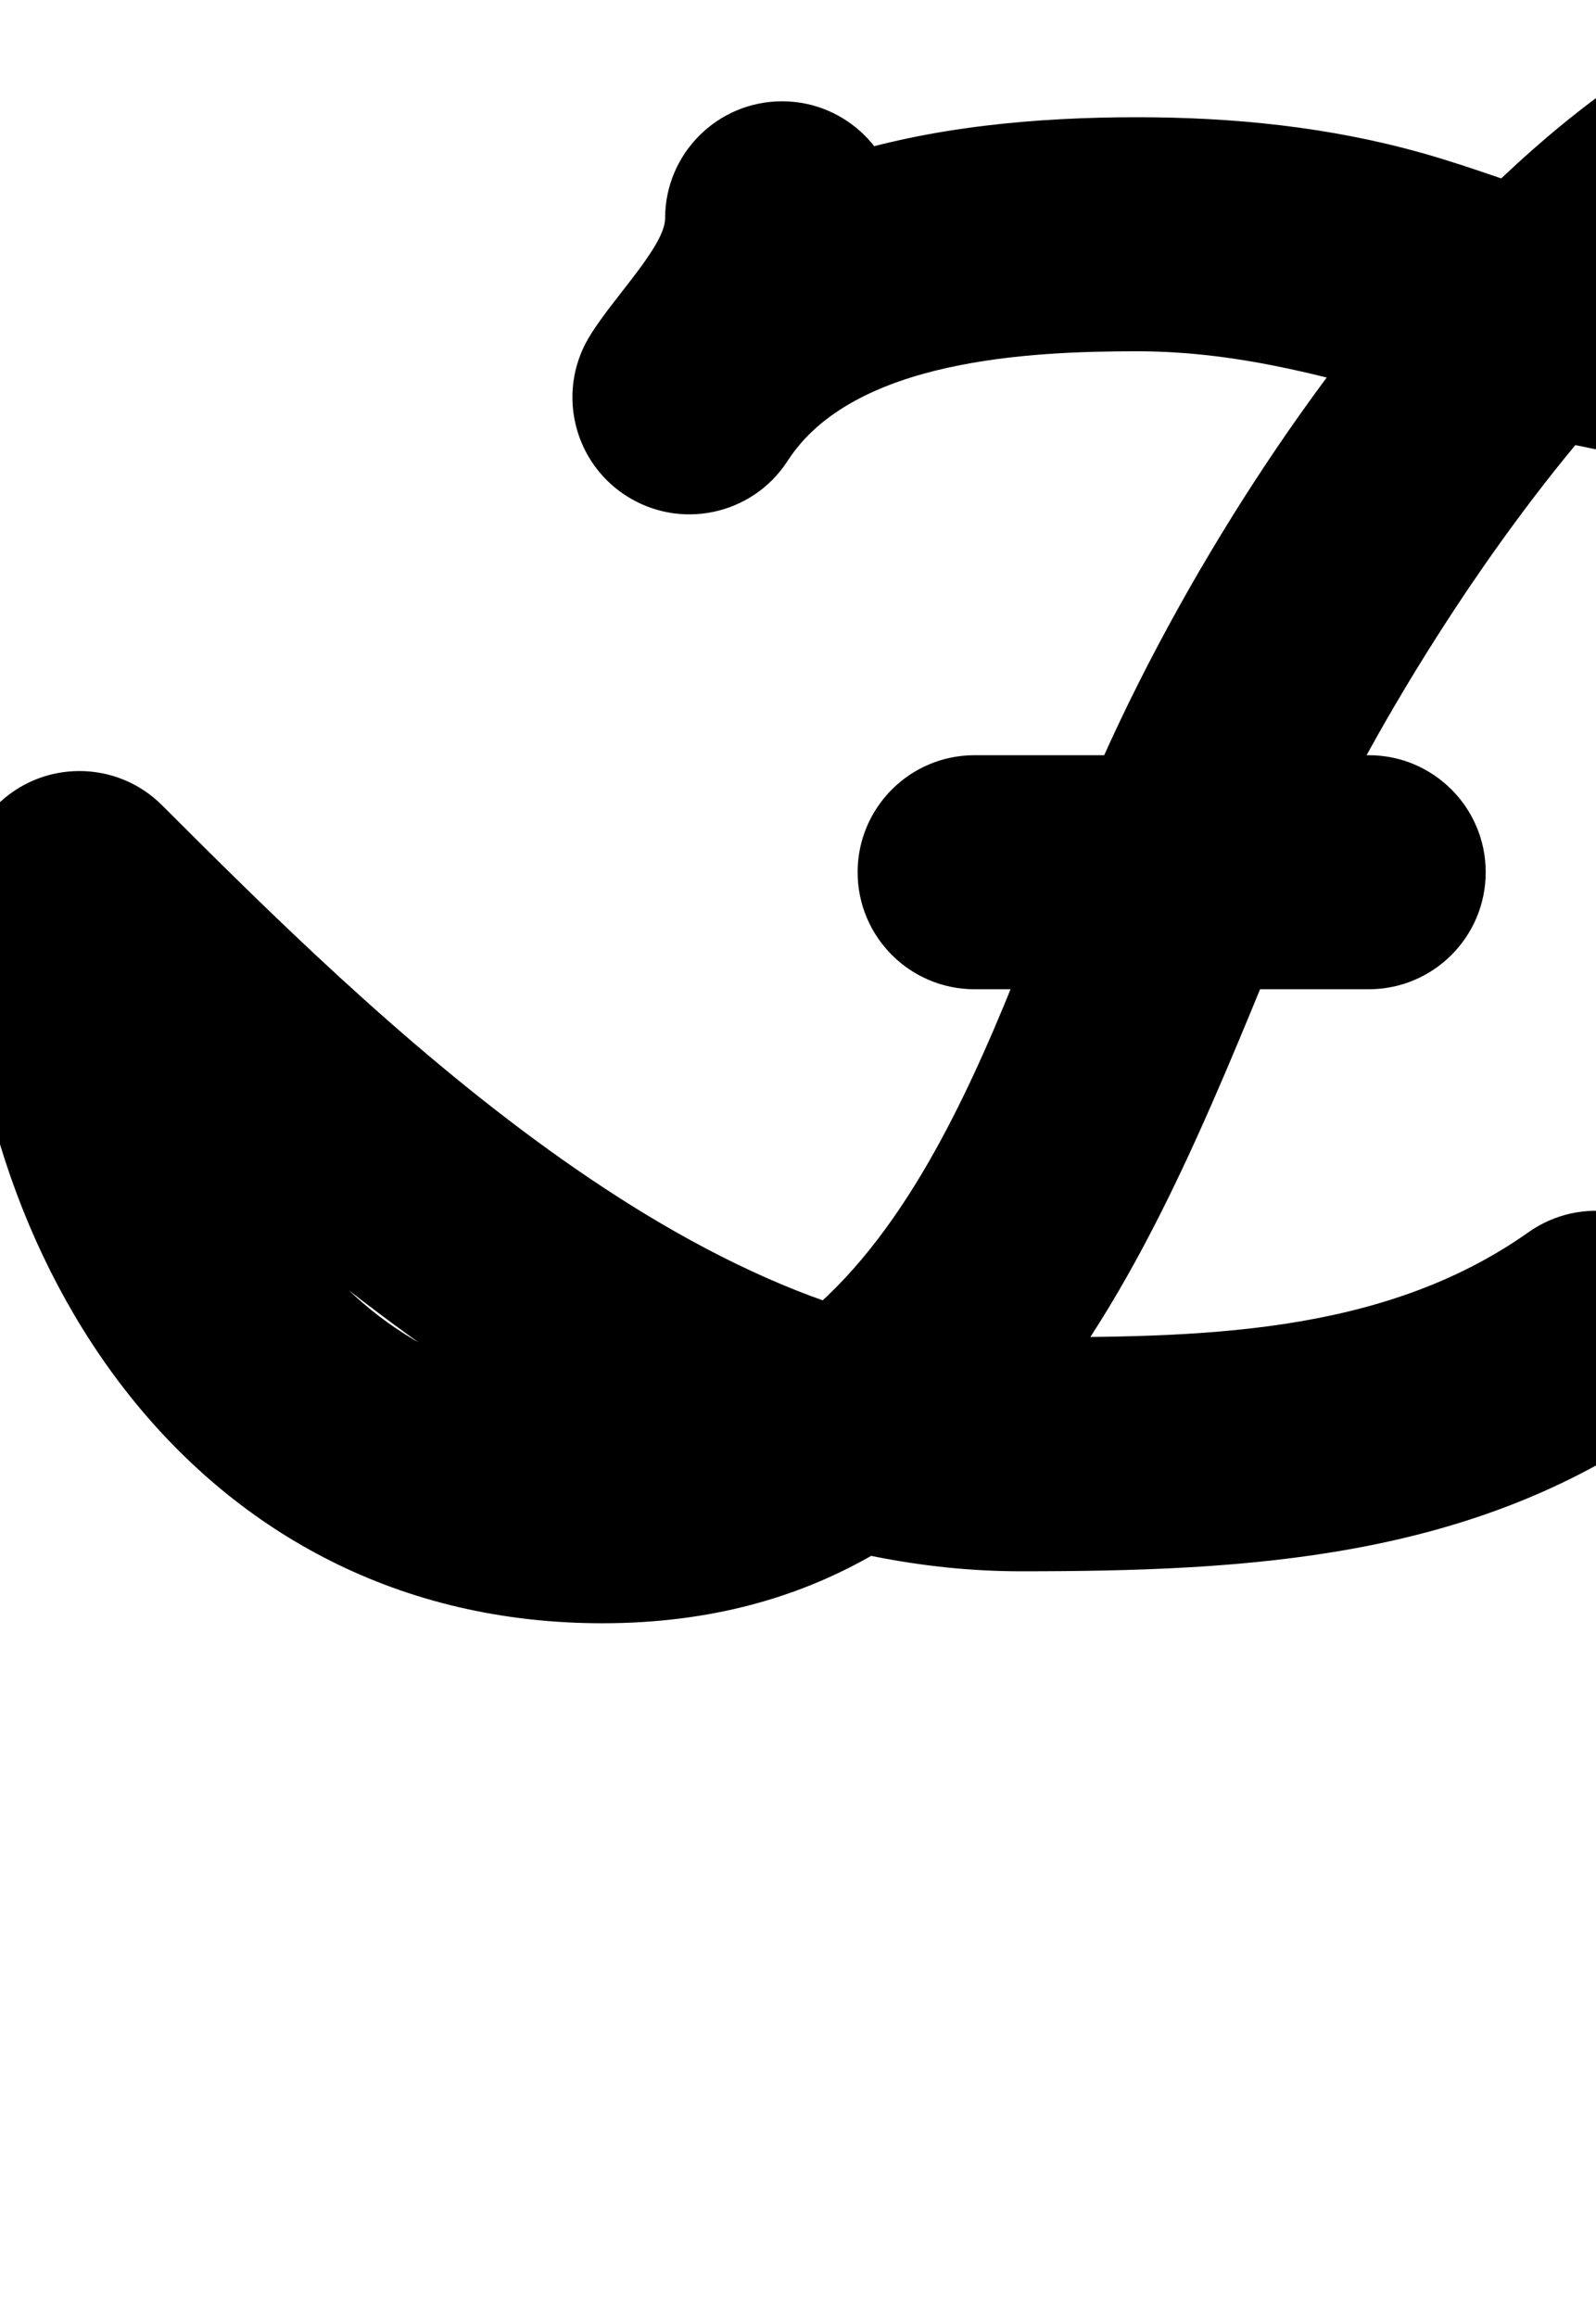 <?xml version="1.0" encoding="UTF-8"?>
<svg xmlns="http://www.w3.org/2000/svg" xmlns:inkscape="http://www.inkscape.org/namespaces/inkscape" xmlns:sodipodi="http://sodipodi.sourceforge.net/DTD/sodipodi-0.dtd" xmlns:svg="http://www.w3.org/2000/svg" version="1.1" viewBox="0 -350 689 1000">
    <sodipodi:namedview pagecolor="#ffffff" bordercolor="#666666" borderopacity="1.0" showgrid="true">
        <inkscape:grid id="grid№1" type="xygrid" dotted="false" enabled="true" visible="true" empspacing="10" />
        <sodipodi:guide id="baseline" position="0.00,350.00" orientation="0.00,1.00" />
    </sodipodi:namedview>
    <g id="glyph">
        <path d="M 287.123 -255.786C 287.123 -255.786 287.123 -255.786 287.123 -255.786C 287.123 -243.678 264.164 -221.047 254.239 -204.392C 239.961 -180.434 247.809 -149.437 271.768 -135.159C 295.726 -120.881 326.723 -128.729 341.001 -152.688C 359.24 -183.294 388.123 -219.391 388.123 -255.786C 388.123 -283.676 365.513 -306.286 337.623 -306.286C 309.733 -306.286 287.123 -283.676 287.123 -255.786ZM 340.044 -151.146C 340.044 -151.146 340.044 -151.146 340.044 -151.146C 368.416 -195.085 444.999 -198.41 490.851 -198.41C 581.541 -198.41 655.037 -150.53 743.931 -150.53C 814.734 -150.53 955.17 -172.539 955.17 -267.72C 955.17 -329.14 886.316 -362.68 832.851 -362.68C 670.955 -362.68 524.673 -139.311 469.916 -8.488C 429.032 89.189 387.835 249.5 260 249.5C 142.164 249.5 84.78 138.674 84.78 33.24C 84.78 5.35 62.171 -17.26 34.28 -17.26C 6.39 -17.26 -16.22 5.35 -16.22 33.24C -16.22 195.241 84.886 350.5 260 350.5C 446.372 350.5 503.38 173.151 563.084 30.508C 598.293 -53.611 726.552 -261.68 832.851 -261.68C 839.049 -261.68 845.33 -260.55 851.061 -258.165C 852.555 -257.543 858.336 -253.654 857.763 -254.504C 854.495 -259.355 854.17 -269.767 854.17 -267.72C 854.303 -269.123 854.433 -270.485 854.563 -271.847C 855.088 -274.751 856.214 -275.662 857.03 -278.079C 858.094 -281.23 851.835 -273.875 848.94 -272.237C 841.294 -267.914 832.944 -264.771 824.561 -262.22C 798.651 -254.335 770.929 -251.53 743.931 -251.53C 696.413 -251.53 658.782 -271.294 614.143 -283.898C 573.947 -295.247 532.536 -299.41 490.851 -299.41C 405.487 -299.41 305.365 -283.63 255.196 -205.934C 240.066 -182.504 246.796 -151.245 270.226 -136.116C 293.656 -120.986 324.915 -127.716 340.044 -151.146ZM -1.429 68.949C -1.429 68.949 -1.429 68.949 -1.429 68.949C 112.311 182.689 268.649 328.074 440.71 328.074C 539.087 328.074 635.38 322.73 718.145 264.241C 740.922 248.145 746.337 216.632 730.241 193.855C 714.145 171.078 682.632 165.663 659.855 181.759C 596.075 226.832 516.006 227.074 440.71 227.074C 301.326 227.074 160.951 88.493 69.989 -2.469C 50.268 -22.19 18.293 -22.19 -1.429 -2.469C -21.15 17.253 -21.15 49.227 -1.429 68.949ZM 420.74 76.9C 420.74 76.9 420.74 76.9 420.74 76.9C 477.455 76.9 534.171 76.9 590.886 76.9C 618.776 76.9 641.386 54.29 641.386 26.4C 641.386 -1.49 618.776 -24.1 590.886 -24.1C 590.886 -24.1 590.886 -24.1 590.886 -24.1C 534.171 -24.1 477.455 -24.1 420.74 -24.1C 392.85 -24.1 370.24 -1.49 370.24 26.4C 370.24 54.29 392.85 76.9 420.74 76.9Z" />
    </g>
</svg>
